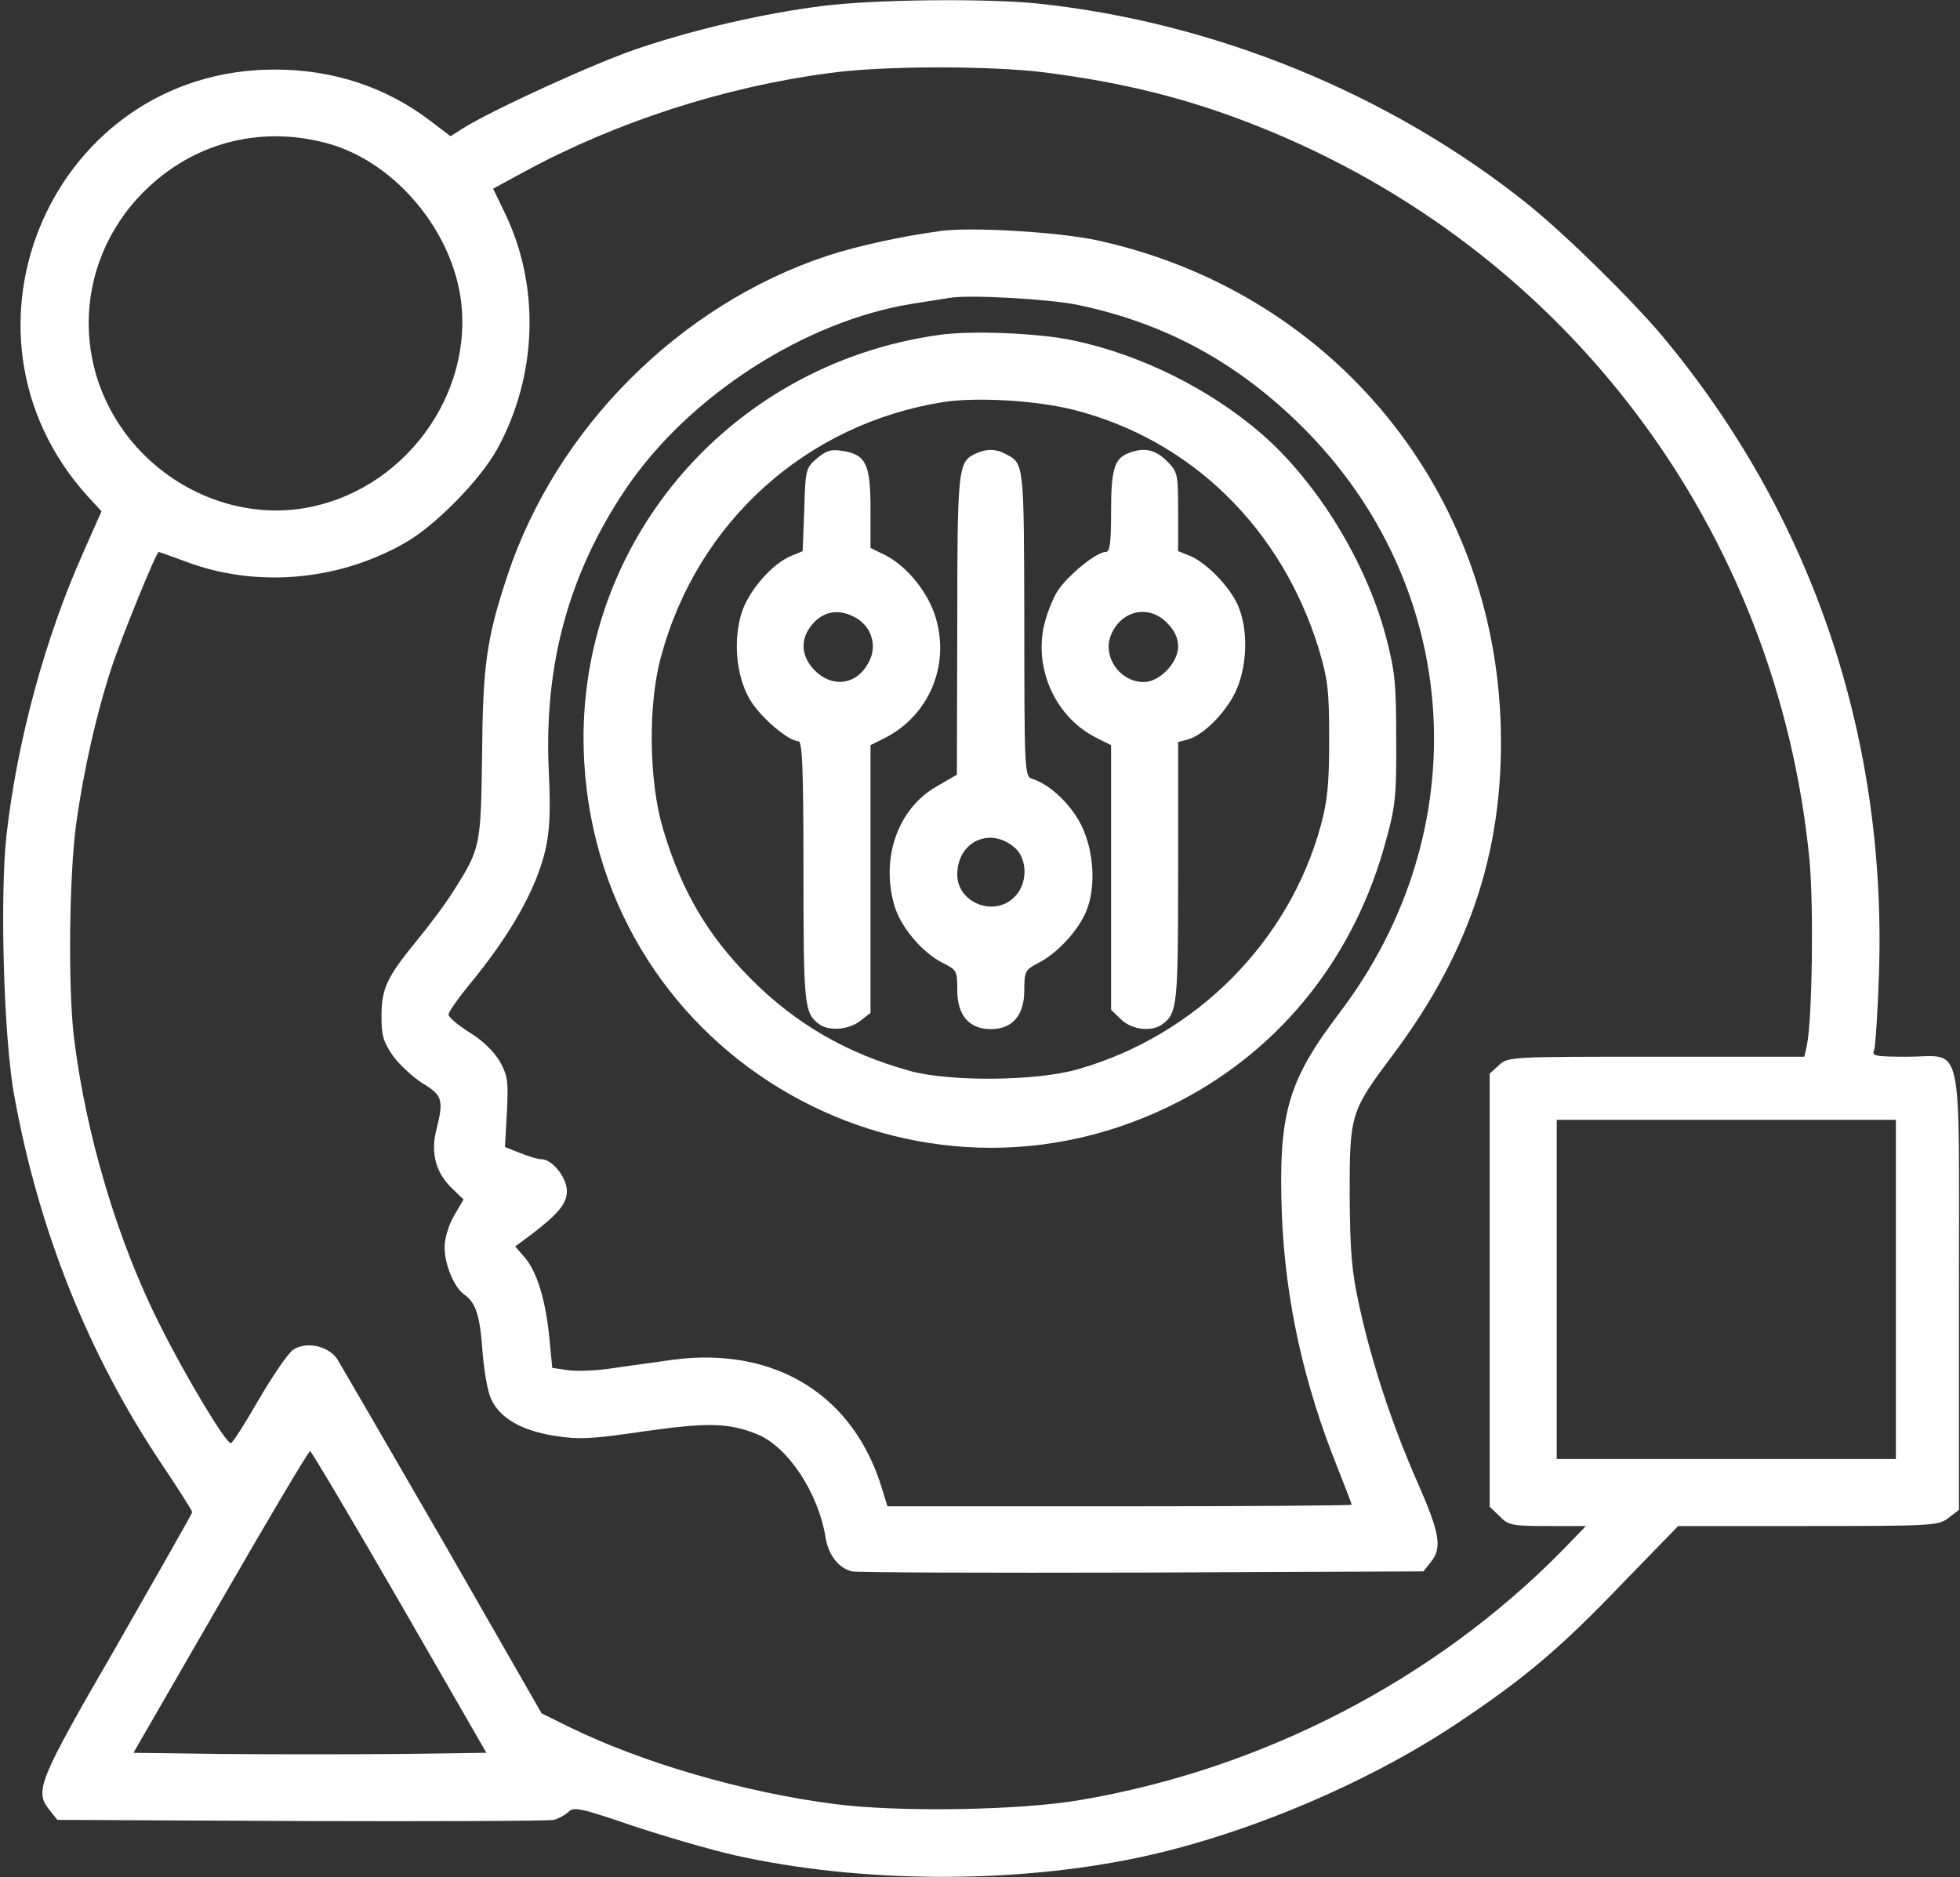 <?xml version="1.0" encoding="UTF-8"?> <svg xmlns="http://www.w3.org/2000/svg" width="497" height="476" viewBox="0 0 497 476" fill="none"><rect x="0" y="0" width="497" height="476" fill="#333333" stroke="none"/><path d="M208.338 1.538C193.438 3.438 176.638 7.338 162.238 12.138C151.338 15.738 124.638 27.938 117.238 32.638L114.238 34.538L109.238 30.738C98.038 22.138 84.538 17.638 69.738 17.638C13.638 17.538 -15.562 84.038 22.238 125.838L25.738 129.638L21.138 140.038C11.438 161.738 4.338 187.838 1.638 211.838C-0.062 227.438 0.938 263.438 3.638 277.938C9.838 312.038 22.338 343.338 40.938 371.138C45.238 377.538 48.738 383.038 48.738 383.438C48.738 383.738 40.138 398.838 29.738 417.038C9.538 451.938 8.638 454.138 12.638 459.038L14.538 461.438L76.438 461.738C110.438 461.838 139.238 461.738 140.438 461.438C141.638 461.138 143.238 460.238 144.138 459.438C145.438 458.038 147.238 458.438 160.438 462.938C168.538 465.638 180.238 469.038 186.438 470.438C218.238 477.538 257.438 477.738 289.438 470.838C315.938 465.138 346.538 452.238 369.238 437.138C386.538 425.638 395.638 417.938 411.438 401.438L425.538 386.938H458.538C490.338 386.938 491.538 386.838 494.138 384.838L496.738 382.838V327.338C496.738 261.838 498.038 267.938 483.638 267.938C475.338 267.938 474.538 267.738 475.238 266.238C475.538 265.238 476.138 256.838 476.438 247.438C478.538 186.938 459.538 130.738 421.538 85.238C413.638 75.838 396.738 59.238 387.238 51.638C352.438 23.838 308.238 5.738 263.538 0.938C250.238 -0.462 221.538 -0.162 208.338 1.538ZM264.738 18.338C285.038 20.938 301.538 25.038 319.038 32.038C397.238 63.138 450.638 134.138 458.838 218.038C459.938 229.938 459.538 258.838 458.138 265.238L457.538 267.938H419.938C382.738 267.938 382.338 267.938 380.038 270.138L377.738 272.238V327.138V382.038L380.238 384.438C382.438 386.738 383.338 386.938 392.438 386.938H402.138L396.238 393.038C364.038 425.838 320.138 448.638 273.738 456.438C258.638 459.038 227.938 459.538 211.738 457.438C188.838 454.538 162.738 446.938 144.238 437.838L137.338 434.438L112.338 390.838C98.538 366.938 86.438 346.138 85.538 344.638C83.238 341.238 77.738 340.038 74.338 342.238C73.038 343.138 69.138 348.838 65.638 354.838C62.138 360.938 58.938 365.938 58.538 365.938C57.238 365.938 47.138 349.138 40.638 336.138C29.838 314.838 21.738 287.638 18.738 262.938C17.238 250.238 17.538 221.738 19.338 208.738C21.138 195.738 24.438 180.938 28.238 169.438C30.738 161.738 39.638 139.938 40.238 139.938C40.338 139.938 43.438 141.038 46.938 142.338C64.838 149.138 85.638 147.338 102.538 137.738C110.238 133.438 121.638 121.838 126.038 113.938C136.338 95.238 137.038 72.338 127.838 53.638L125.038 47.838L133.138 43.438C156.238 30.938 183.638 22.038 210.238 18.538C223.738 16.638 250.738 16.638 264.738 18.338ZM82.238 36.138C99.138 40.338 113.938 57.238 116.738 75.138C120.538 100.138 102.038 125.038 76.538 128.938C62.238 131.138 47.138 125.938 36.438 115.238C17.838 96.638 17.838 67.238 36.438 48.638C48.638 36.438 65.338 31.838 82.238 36.138ZM480.738 326.938V369.938H437.738H394.738V326.938V283.938H437.738H480.738V326.938ZM101.338 406.238L123.338 444.438L101.038 444.738C88.738 444.838 68.638 444.838 56.338 444.738L33.838 444.438L55.938 406.138C68.038 385.138 78.238 367.938 78.638 367.938C78.938 367.938 89.138 385.138 101.338 406.238Z" fill="white"></path><path d="M238.738 58.538C229.038 59.838 217.338 62.338 209.538 64.938C172.338 77.338 141.138 108.538 128.738 145.738C123.338 161.938 122.438 168.638 122.238 191.438C121.938 214.538 121.838 215.138 115.038 225.838C113.138 228.938 108.938 234.538 105.738 238.438C98.038 247.838 96.738 250.638 96.738 257.738C96.738 262.738 97.238 264.238 99.738 267.838C101.438 270.138 104.838 273.238 107.238 274.738C112.238 277.738 112.538 278.938 110.638 286.538C109.138 292.338 110.538 297.438 114.638 301.338L117.538 304.138L115.138 308.238C113.738 310.638 112.738 314.038 112.738 316.238C112.738 320.638 115.138 326.438 117.738 328.238C120.638 330.338 121.738 333.538 122.338 342.638C122.738 347.438 123.638 352.938 124.538 354.738C126.738 359.538 132.038 362.638 140.438 364.038C146.738 365.038 149.638 364.938 163.238 362.938C179.438 360.638 184.738 360.738 191.938 363.638C199.738 366.738 207.538 378.538 209.338 389.838C210.038 394.238 212.638 397.638 216.038 398.438C217.238 398.738 250.338 398.838 289.538 398.738L360.938 398.438L362.838 396.038C365.738 392.438 365.138 388.838 359.338 375.638C352.938 361.138 347.738 345.238 344.638 330.938C342.738 322.338 342.338 317.338 342.238 302.938C342.238 282.438 342.438 281.838 353.138 267.538C373.338 240.638 381.938 213.638 380.438 181.438C377.638 122.138 336.438 73.638 278.238 60.938C268.538 58.838 246.738 57.538 238.738 58.538ZM273.438 77.338C295.738 82.038 313.938 92.038 330.338 108.338C370.938 148.838 374.838 210.538 339.638 256.838C326.438 274.238 324.138 282.438 325.038 307.938C325.938 329.738 330.538 350.738 339.238 372.338C341.138 377.138 342.738 381.238 342.738 381.538C342.738 381.738 316.238 381.938 283.938 381.938H225.038L223.738 377.738C216.638 353.838 196.738 341.438 170.838 344.738C166.138 345.438 159.138 346.338 155.238 346.938C151.438 347.538 146.338 347.738 144.138 347.438L140.038 346.838L139.338 339.638C138.438 329.938 136.238 322.738 133.238 319.038L130.638 316.038L134.438 313.238C141.638 307.738 143.738 305.238 143.738 301.938C143.738 298.638 140.038 293.938 137.338 293.938C136.438 293.938 134.038 293.238 131.838 292.338L128.038 290.838L128.538 282.038C128.938 274.138 128.738 272.738 126.738 269.138C125.338 266.738 122.438 263.838 119.138 261.838C116.138 259.938 113.738 257.938 113.738 257.238C113.738 256.638 115.938 253.438 118.538 250.238C129.338 237.238 135.938 225.638 138.338 215.338C139.438 210.238 139.638 205.638 139.138 195.138C137.938 168.338 144.338 145.138 158.838 123.738C174.738 100.338 204.038 81.438 231.238 77.038C235.138 76.438 239.338 75.738 240.738 75.538C245.538 74.638 266.338 75.838 273.438 77.338Z" fill="white"></path><path d="M238.038 84.938C183.938 92.538 145.038 139.338 148.138 193.138C152.438 268.538 232.538 314.038 299.438 279.038C325.238 265.538 343.638 242.238 351.438 213.138C353.838 204.538 354.138 201.538 354.038 187.438C354.038 173.338 353.738 170.238 351.438 161.438C346.338 142.338 334.038 122.338 319.938 110.038C306.638 98.538 289.238 89.938 272.238 86.338C263.438 84.438 246.238 83.738 238.038 84.938ZM272.338 103.938C302.138 111.538 325.038 134.038 334.438 164.638C336.738 172.438 337.038 175.138 337.038 187.438C337.038 198.538 336.638 203.038 334.938 209.238C326.838 238.938 303.138 262.638 273.238 271.138C262.738 274.138 240.838 274.338 230.738 271.538C214.738 267.138 201.638 259.538 190.338 248.138C179.338 237.038 172.838 225.938 168.138 210.238C164.538 198.238 164.238 178.638 167.638 166.438C176.838 132.238 204.538 107.438 239.238 101.938C247.738 100.638 262.938 101.538 272.338 103.938Z" fill="white"></path><path d="M207.137 116.239C204.337 118.639 204.237 119.039 203.937 129.239L203.537 139.739L200.637 140.939C195.837 142.939 190.037 149.539 188.137 155.139C185.837 162.139 186.637 171.439 190.137 177.339C192.637 181.739 199.937 187.939 202.437 187.939C203.437 187.939 203.737 194.539 203.737 221.039C203.737 254.739 203.937 256.839 207.637 259.639C210.137 261.539 215.237 261.139 218.137 258.839L220.737 256.839V222.839V188.939L224.537 187.039C235.537 181.339 240.837 168.839 237.337 156.839C235.537 150.439 230.137 143.739 224.637 140.839L220.737 138.939V129.039C220.737 117.639 219.537 115.239 213.637 114.339C210.737 113.839 209.537 114.239 207.137 116.239ZM216.637 156.439C220.637 158.439 222.337 163.039 220.737 166.939C218.037 173.439 211.537 174.839 206.637 170.039C203.337 166.739 202.837 162.639 205.337 159.139C208.137 155.139 212.237 154.139 216.637 156.439Z" fill="white"></path><path d="M247.137 115.138C242.937 117.138 242.737 119.338 242.737 158.738L242.637 196.438L237.437 199.438C227.737 205.038 223.337 217.338 226.737 229.438C228.237 234.838 233.637 241.338 238.837 244.038C242.637 245.938 242.737 246.138 242.737 251.038C242.737 257.438 245.737 260.938 251.237 260.938C256.737 260.938 259.737 257.438 259.737 251.038C259.737 246.138 259.937 245.938 263.537 244.038C268.137 241.638 273.437 235.938 275.437 231.038C277.937 225.138 277.437 215.838 274.237 209.338C271.637 204.038 266.237 198.838 261.637 197.438C259.837 196.838 259.737 195.238 259.737 158.138C259.637 117.438 259.737 117.538 255.037 115.138C252.437 113.738 250.037 113.738 247.137 115.138ZM257.537 215.138C260.637 218.138 260.537 224.238 257.237 227.438C252.137 232.638 242.737 228.938 242.737 221.738C242.737 213.238 251.337 209.438 257.537 215.138Z" fill="white"></path><path d="M286.037 114.939C282.537 116.339 281.737 119.139 281.737 129.839C281.737 137.639 281.437 139.939 280.437 139.939C278.037 139.939 270.937 145.739 268.237 149.739C266.837 151.939 265.137 156.339 264.537 159.539C262.537 170.539 268.037 182.039 277.937 187.039L281.737 188.939V222.539V256.039L284.237 258.439C286.937 261.139 292.137 261.739 294.837 259.639C298.537 256.839 298.737 254.739 298.737 221.139V188.139L301.037 187.539C304.837 186.639 310.437 181.139 313.137 175.739C316.337 169.239 316.637 159.639 313.837 153.339C311.637 148.539 305.837 142.639 301.737 140.939L298.737 139.739V129.739C298.737 120.039 298.637 119.739 295.837 116.839C292.837 113.939 290.037 113.339 286.037 114.939ZM295.837 157.839C297.837 159.839 298.737 161.739 298.737 163.939C298.737 168.039 294.037 172.939 290.037 172.939C283.937 172.939 279.437 166.439 281.737 160.939C284.337 154.739 291.237 153.239 295.837 157.839Z" fill="white"></path></svg> 